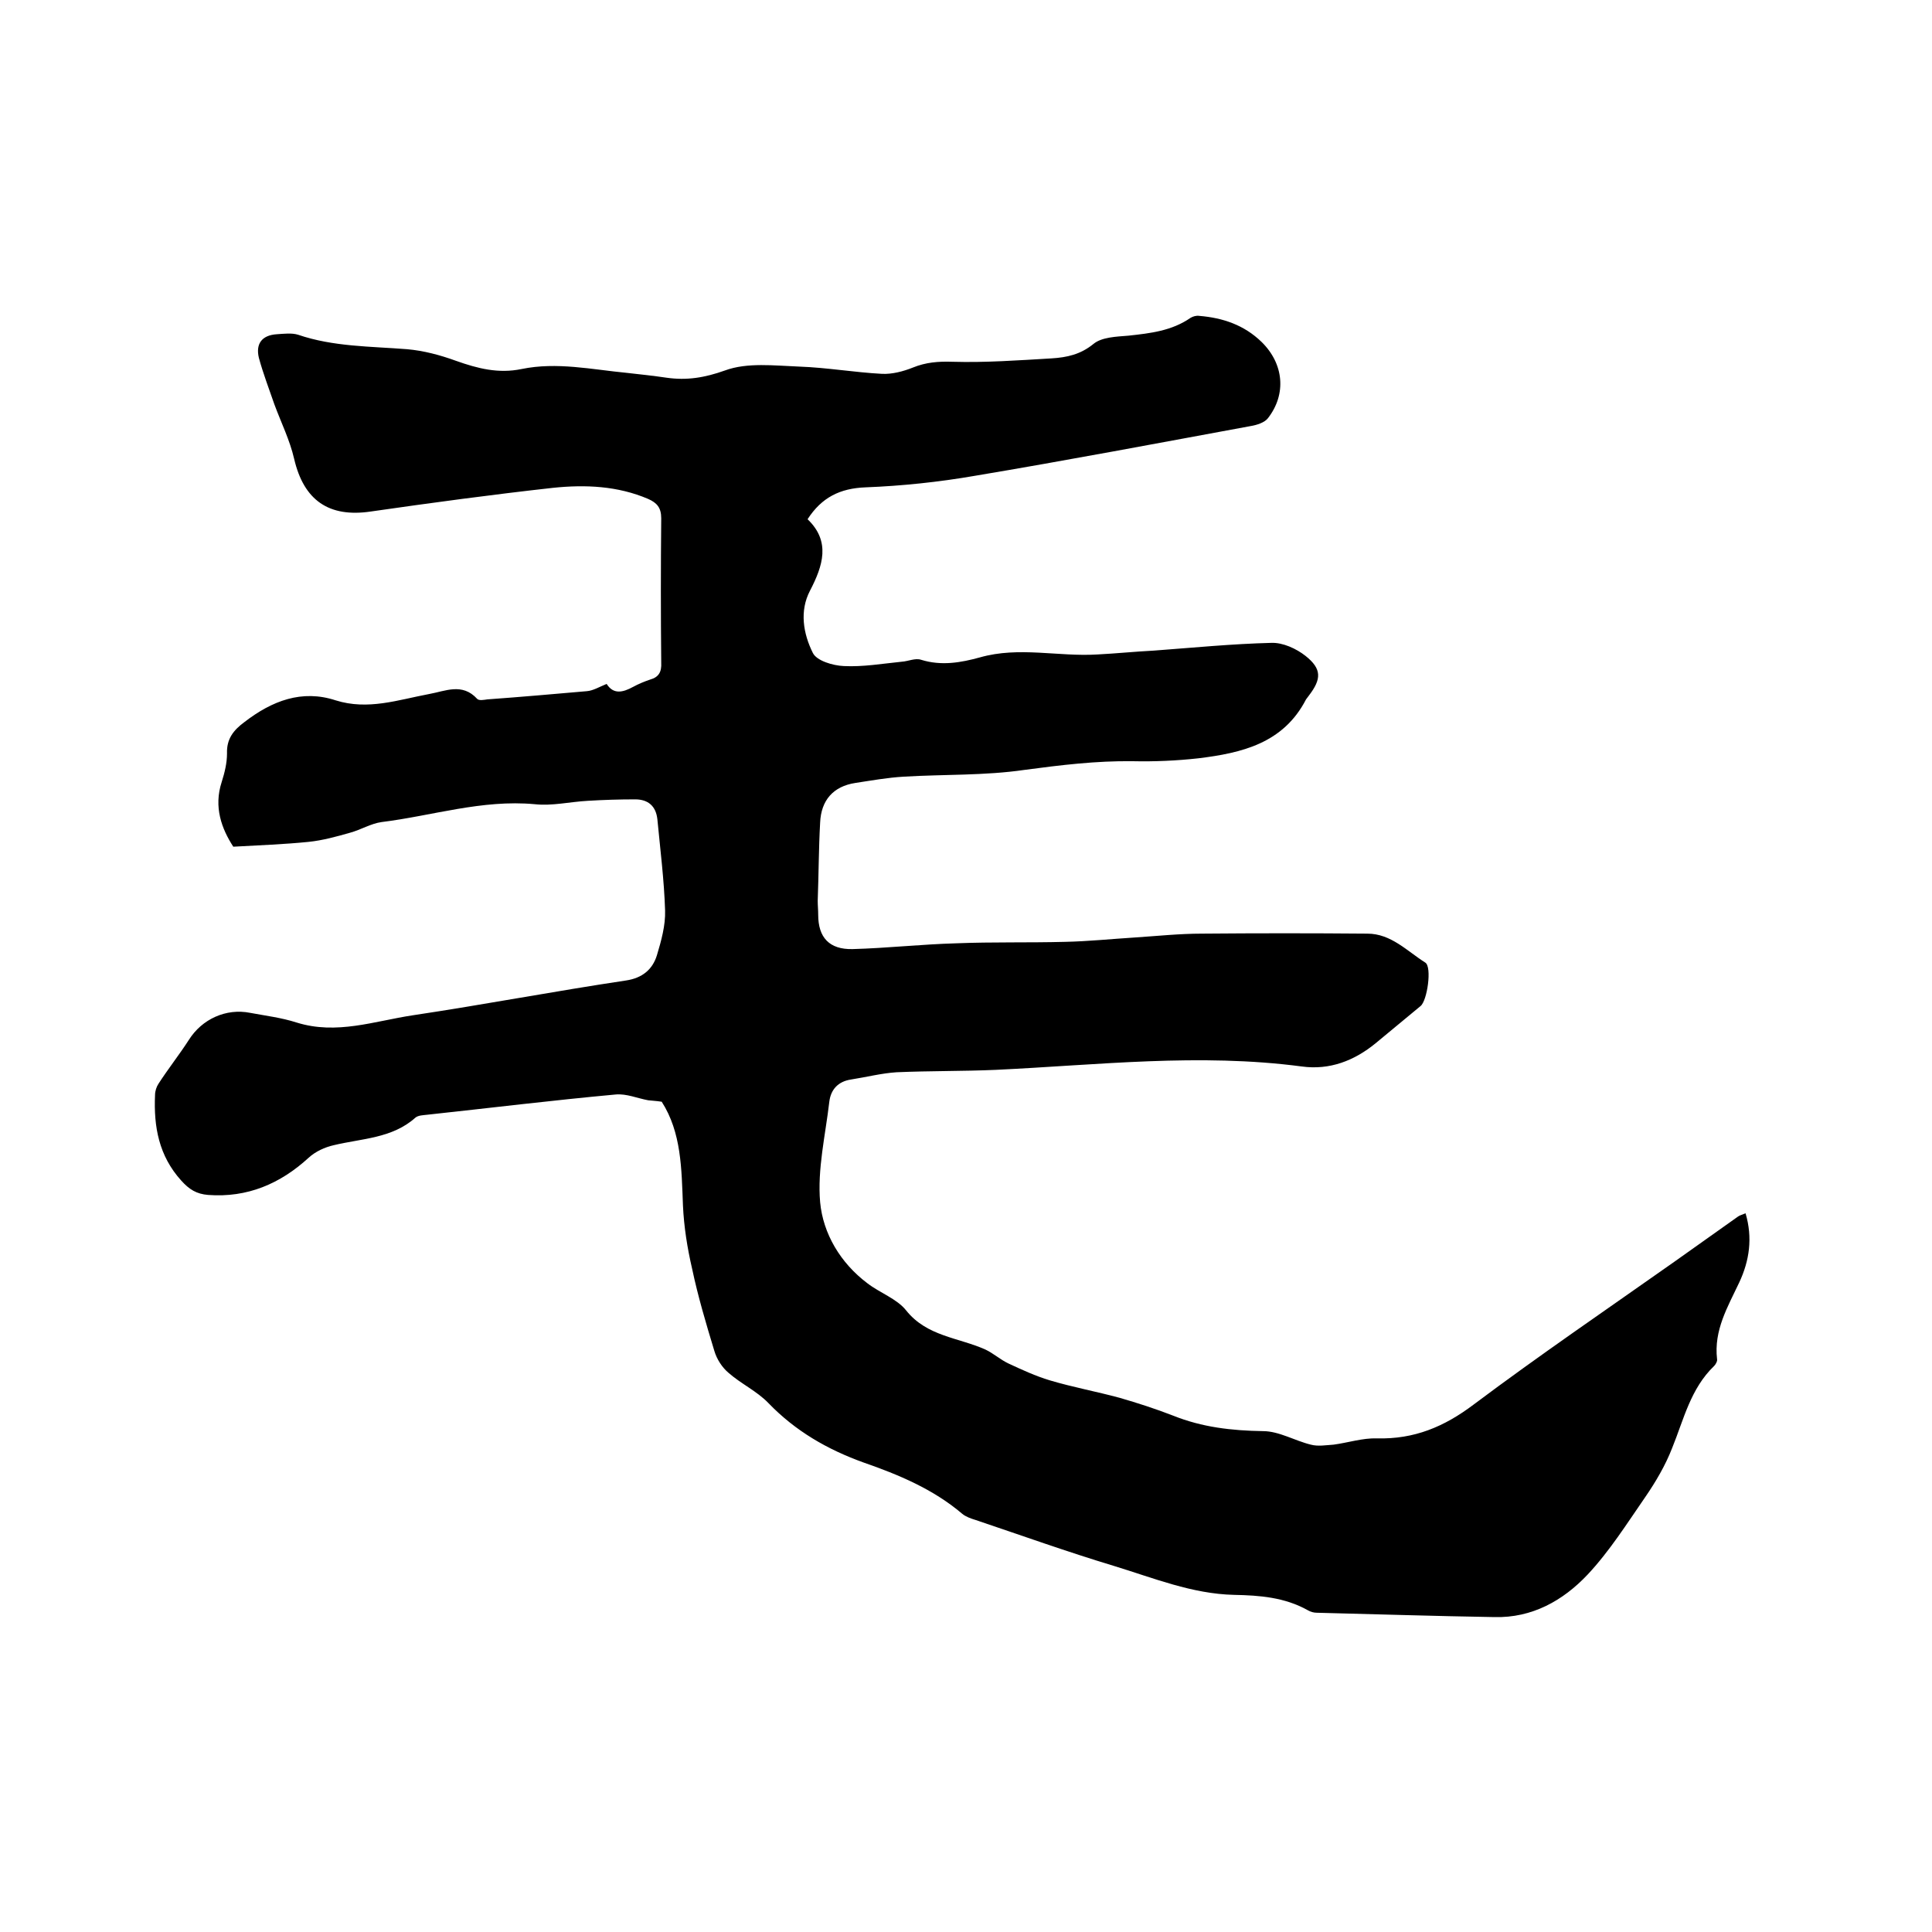 <svg enable-background="new 0 0 400 400" viewBox="0 0 400 400" xmlns="http://www.w3.org/2000/svg"><path d="m137 228.1c-1.3-.2-2-.2-2.8-.3-2.2-.4-4.5-1.4-6.7-1.2-13.1 1.2-26.1 2.8-39.1 4.2-.8.1-1.8.1-2.4.6-4.8 4.3-11.1 4.3-16.9 5.7-1.8.4-3.8 1.3-5.2 2.6-5.9 5.4-12.7 8.3-20.8 7.7-2.4-.2-3.9-1.1-5.6-3-4.6-5.1-5.7-11.1-5.4-17.7 0-.8.3-1.7.7-2.3 2-3.1 4.3-6 6.3-9.1 2.7-4.3 7.7-6.6 12.7-5.6 3.2.6 6.5 1 9.6 2 8.3 2.6 16.1-.3 24.1-1.5 14.7-2.2 29.4-5 44.1-7.2 3.4-.5 5.5-2.3 6.4-5.2.9-3 1.8-6.2 1.7-9.3-.2-6.3-1-12.6-1.6-18.9-.3-2.7-1.9-4.1-4.6-4.1-3.3 0-6.5.1-9.8.3-3.7.2-7.4 1.1-11 .7-10.9-1-21.2 2.4-31.7 3.7-2.2.3-4.3 1.6-6.5 2.2-2.8.8-5.7 1.6-8.6 1.9-5 .5-10.1.7-15.6 1-2.4-3.7-4.1-8.2-2.4-13.4.6-1.9 1.1-3.9 1.1-5.9-.1-3 1.3-4.8 3.6-6.5 5.7-4.4 11.9-6.8 18.9-4.5 6.7 2.1 12.9-.1 19.3-1.3 3.4-.6 6.9-2.4 10 1 .4.4 1.4.2 2.1.1 6.9-.5 13.7-1.1 20.6-1.7 1.3-.1 2.6-.9 4.1-1.5 1.4 2.2 3.3 1.8 5.5.6 1.1-.6 2.3-1.1 3.5-1.5 1.8-.5 2.4-1.6 2.3-3.5-.1-10-.1-19.9 0-29.9 0-2.2-.9-3.2-2.7-4-6.3-2.7-13-3-19.7-2.3-12.6 1.4-25.2 3.1-37.7 4.9-8.7 1.3-13.9-2.3-15.9-10.9-.9-3.9-2.7-7.5-4.1-11.3-1.1-3.2-2.3-6.3-3.2-9.6-.7-2.9.6-4.7 3.7-4.9 1.5-.1 3.1-.3 4.4.1 7.3 2.5 15 2.4 22.6 3 3.4.3 6.8 1.2 10.1 2.4 4.5 1.6 8.8 2.7 13.6 1.7 7.3-1.5 14.5.1 21.8.8 2.7.3 5.5.6 8.2 1 4.2.6 7.9 0 12.1-1.5 4.6-1.7 10.2-1 15.4-.8 5.7.2 11.4 1.2 17.1 1.5 2.1.1 4.4-.5 6.4-1.3 2.7-1.1 5.3-1.3 8.2-1.2 6.8.2 13.7-.3 20.5-.7 3.2-.2 6-.8 8.7-3 1.7-1.4 4.7-1.5 7.2-1.7 4.6-.5 9-1 12.9-3.7.5-.3 1.2-.5 1.8-.4 4.9.4 9.3 1.9 12.9 5.4 4.6 4.5 5.2 10.8 1.3 15.8-.7.9-2.3 1.4-3.5 1.6-19 3.5-38 7.1-57.1 10.3-7.5 1.3-15.1 2.1-22.7 2.4-5.3.2-9.1 2.1-12 6.6 4.8 4.6 3.2 9.6.5 14.8-2.2 4.2-1.4 8.9.6 12.9.8 1.6 4.1 2.6 6.4 2.7 4 .2 8-.5 12-.9 1.4-.1 2.8-.8 4-.4 4.2 1.3 8.2.6 12.2-.5 8.1-2.3 16.2-.1 24.3-.6 3.9-.2 7.8-.6 11.7-.8 8.1-.6 16.2-1.4 24.3-1.6 2.4-.1 5.2 1.2 7.1 2.7 3.4 2.7 3.3 4.8.7 8.2-.2.3-.4.5-.6.8-4.7 9.1-13.3 11.1-22.3 12.2-4.5.5-9.1.7-13.6.6-7.5-.1-14.9.8-22.4 1.8-8.2 1.2-16.7.9-25 1.4-3.4.2-6.7.8-10 1.3-4.6.7-7.1 3.6-7.3 8.2-.3 5.4-.3 10.8-.5 16.2 0 1 .1 1.9.1 2.9 0 4.7 2.3 7.2 7.1 7.1 7.2-.2 14.3-1 21.5-1.2 7.5-.3 15-.1 22.5-.3 4.8-.1 9.6-.6 14.4-.9 4.6-.3 9.3-.8 13.9-.8 11.4-.1 22.9-.1 34.3 0 4.9 0 8.2 3.6 12 6 1.4.9.4 7.9-1 9-3.1 2.6-6.2 5.1-9.3 7.7-4.4 3.6-9.5 5.6-15.3 4.8-21.2-2.8-42.2-.3-63.3.7-6.9.3-13.8.2-20.6.5-3.1.2-6.2 1-9.4 1.5-2.7.4-4.2 2.1-4.5 4.6-.8 6.9-2.5 14-1.9 20.8.6 6.5 4.2 12.6 9.8 16.8 2.6 2 6.1 3.2 8 5.6 4.3 5.4 10.8 5.6 16.4 8.1 1.7.8 3.1 2.1 4.8 2.9 2.8 1.3 5.6 2.6 8.6 3.5 4.7 1.4 9.6 2.3 14.4 3.6 3.8 1.1 7.5 2.3 11.1 3.7 6 2.4 12.1 3.1 18.6 3.2 3.3 0 6.6 2 9.9 2.8 1.5.4 3.1.1 4.7 0 3-.4 6-1.4 9-1.3 7.7.2 13.9-2.4 20-7 13.6-10.2 27.7-19.8 41.6-29.6 4.4-3.1 8.7-6.2 13.1-9.3.4-.3.9-.4 1.6-.7 1.5 5.1.8 9.8-1.3 14.3-2.4 5.1-5.3 9.9-4.6 15.9.1.4-.3 1.1-.6 1.4-4.9 4.7-6.3 11.1-8.7 17-1.4 3.6-3.4 7-5.6 10.2-3.8 5.5-7.4 11.2-11.9 16-5.1 5.4-11.5 9-19.3 8.8-12.3-.2-24.5-.6-36.8-.9-.6 0-1.3-.2-1.8-.5-4.8-2.7-10-3.1-15.3-3.2-8.7-.2-16.7-3.5-24.9-6-9.6-2.9-19.1-6.3-28.6-9.5-1-.3-2.1-.7-2.8-1.3-6-5.1-13.2-8.1-20.4-10.6-7.5-2.7-14.1-6.5-19.7-12.3-2.4-2.5-5.7-4-8.3-6.3-1.3-1.1-2.4-2.8-2.9-4.5-1.7-5.6-3.4-11.3-4.6-17-1-4.3-1.7-8.7-1.9-13.1-.3-7.6-.3-15.1-4.4-21.5z"/></svg>